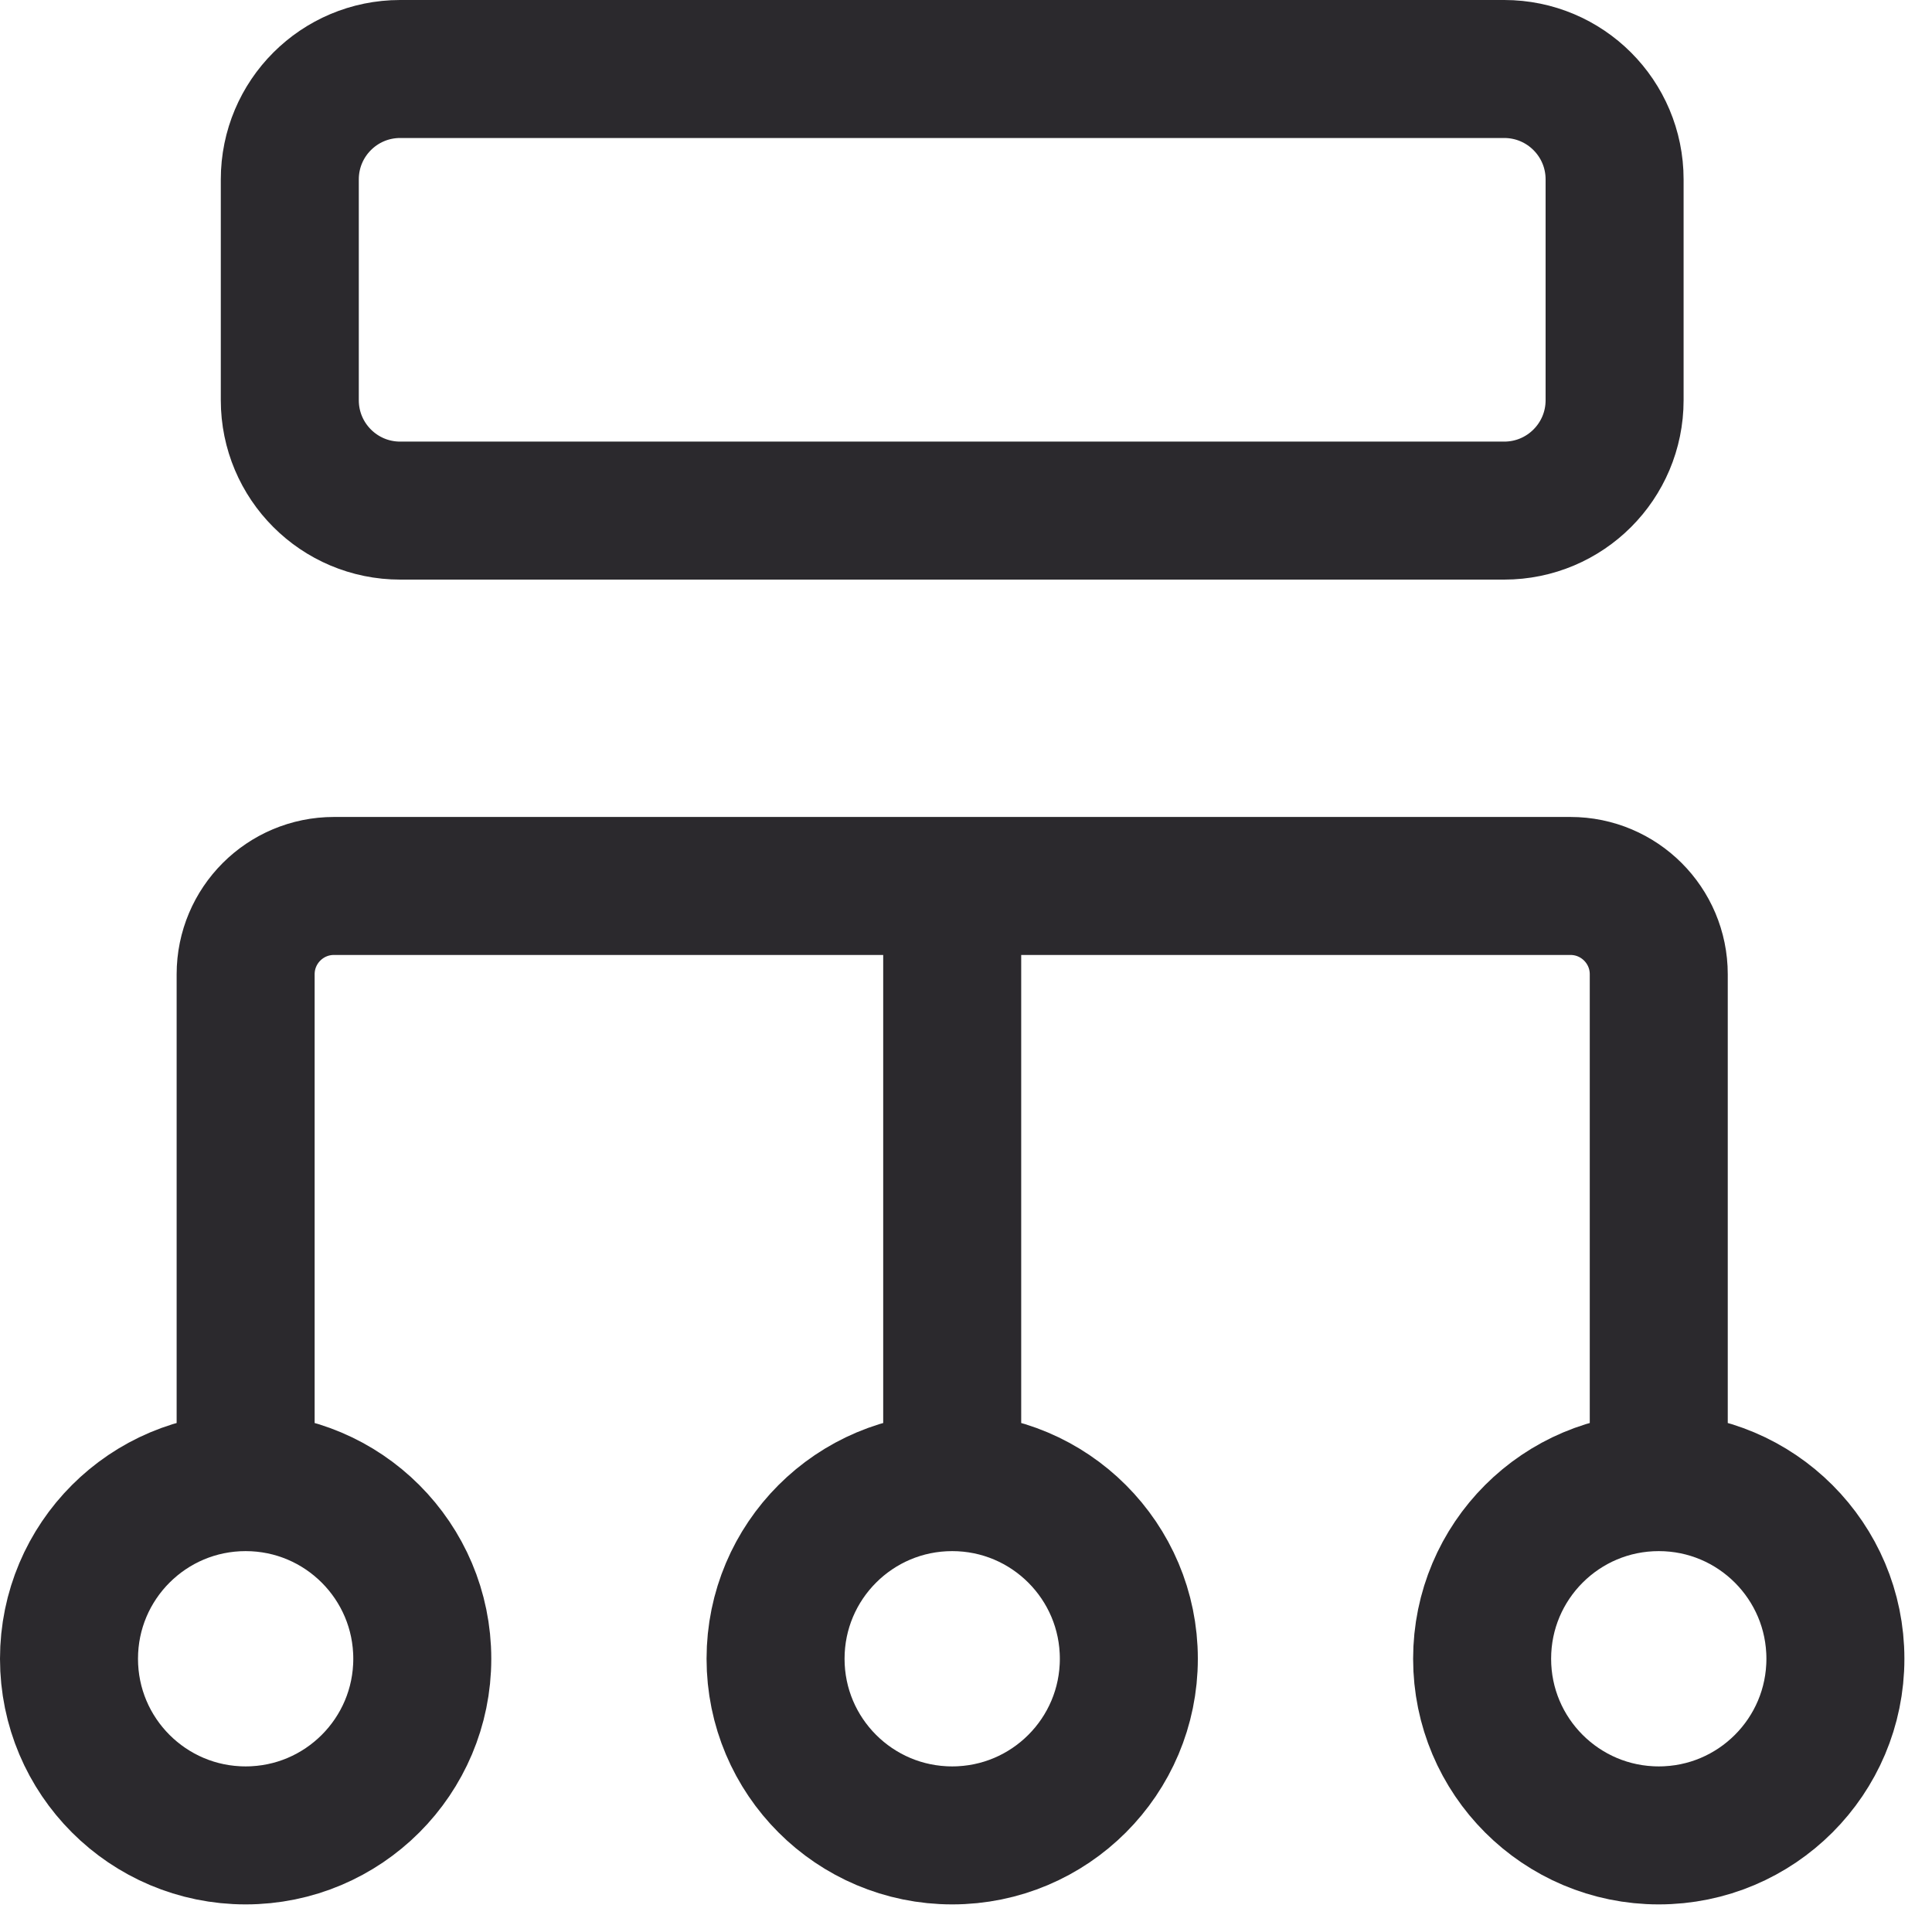 <svg width="28" height="28" viewBox="0 0 28 28" fill="none" xmlns="http://www.w3.org/2000/svg">
<path d="M13.8 21V13M24.04 21.48C22.626 21.48 21.48 22.626 21.48 24.04C21.48 25.454 22.626 26.6 24.04 26.6C25.454 26.6 26.6 25.454 26.6 24.04C26.6 22.626 25.454 21.48 24.04 21.48ZM24.04 21.48L24.04 14.12C24.04 13.413 23.467 12.84 22.76 12.84H4.84C4.133 12.84 3.56 13.413 3.56 14.12L3.56 21.48M3.56 21.48C2.146 21.48 1 22.626 1 24.04C1 25.454 2.146 26.6 3.56 26.6C4.974 26.6 6.12 25.454 6.12 24.04C6.12 22.626 4.974 21.48 3.56 21.48ZM13.8 26.6C12.386 26.6 11.24 25.454 11.24 24.04C11.24 22.626 12.386 21.48 13.8 21.48C15.214 21.48 16.36 22.626 16.36 24.04C16.36 25.454 15.214 26.6 13.8 26.6ZM5.8 7.4H21.8C22.684 7.4 23.4 6.684 23.4 5.8V2.6C23.4 1.716 22.684 1 21.8 1H5.8C4.916 1 4.2 1.716 4.2 2.6V5.8C4.2 6.684 4.916 7.4 5.8 7.4Z" stroke="#2B292D" stroke-width="2" stroke-linecap="round"/>
</svg>
